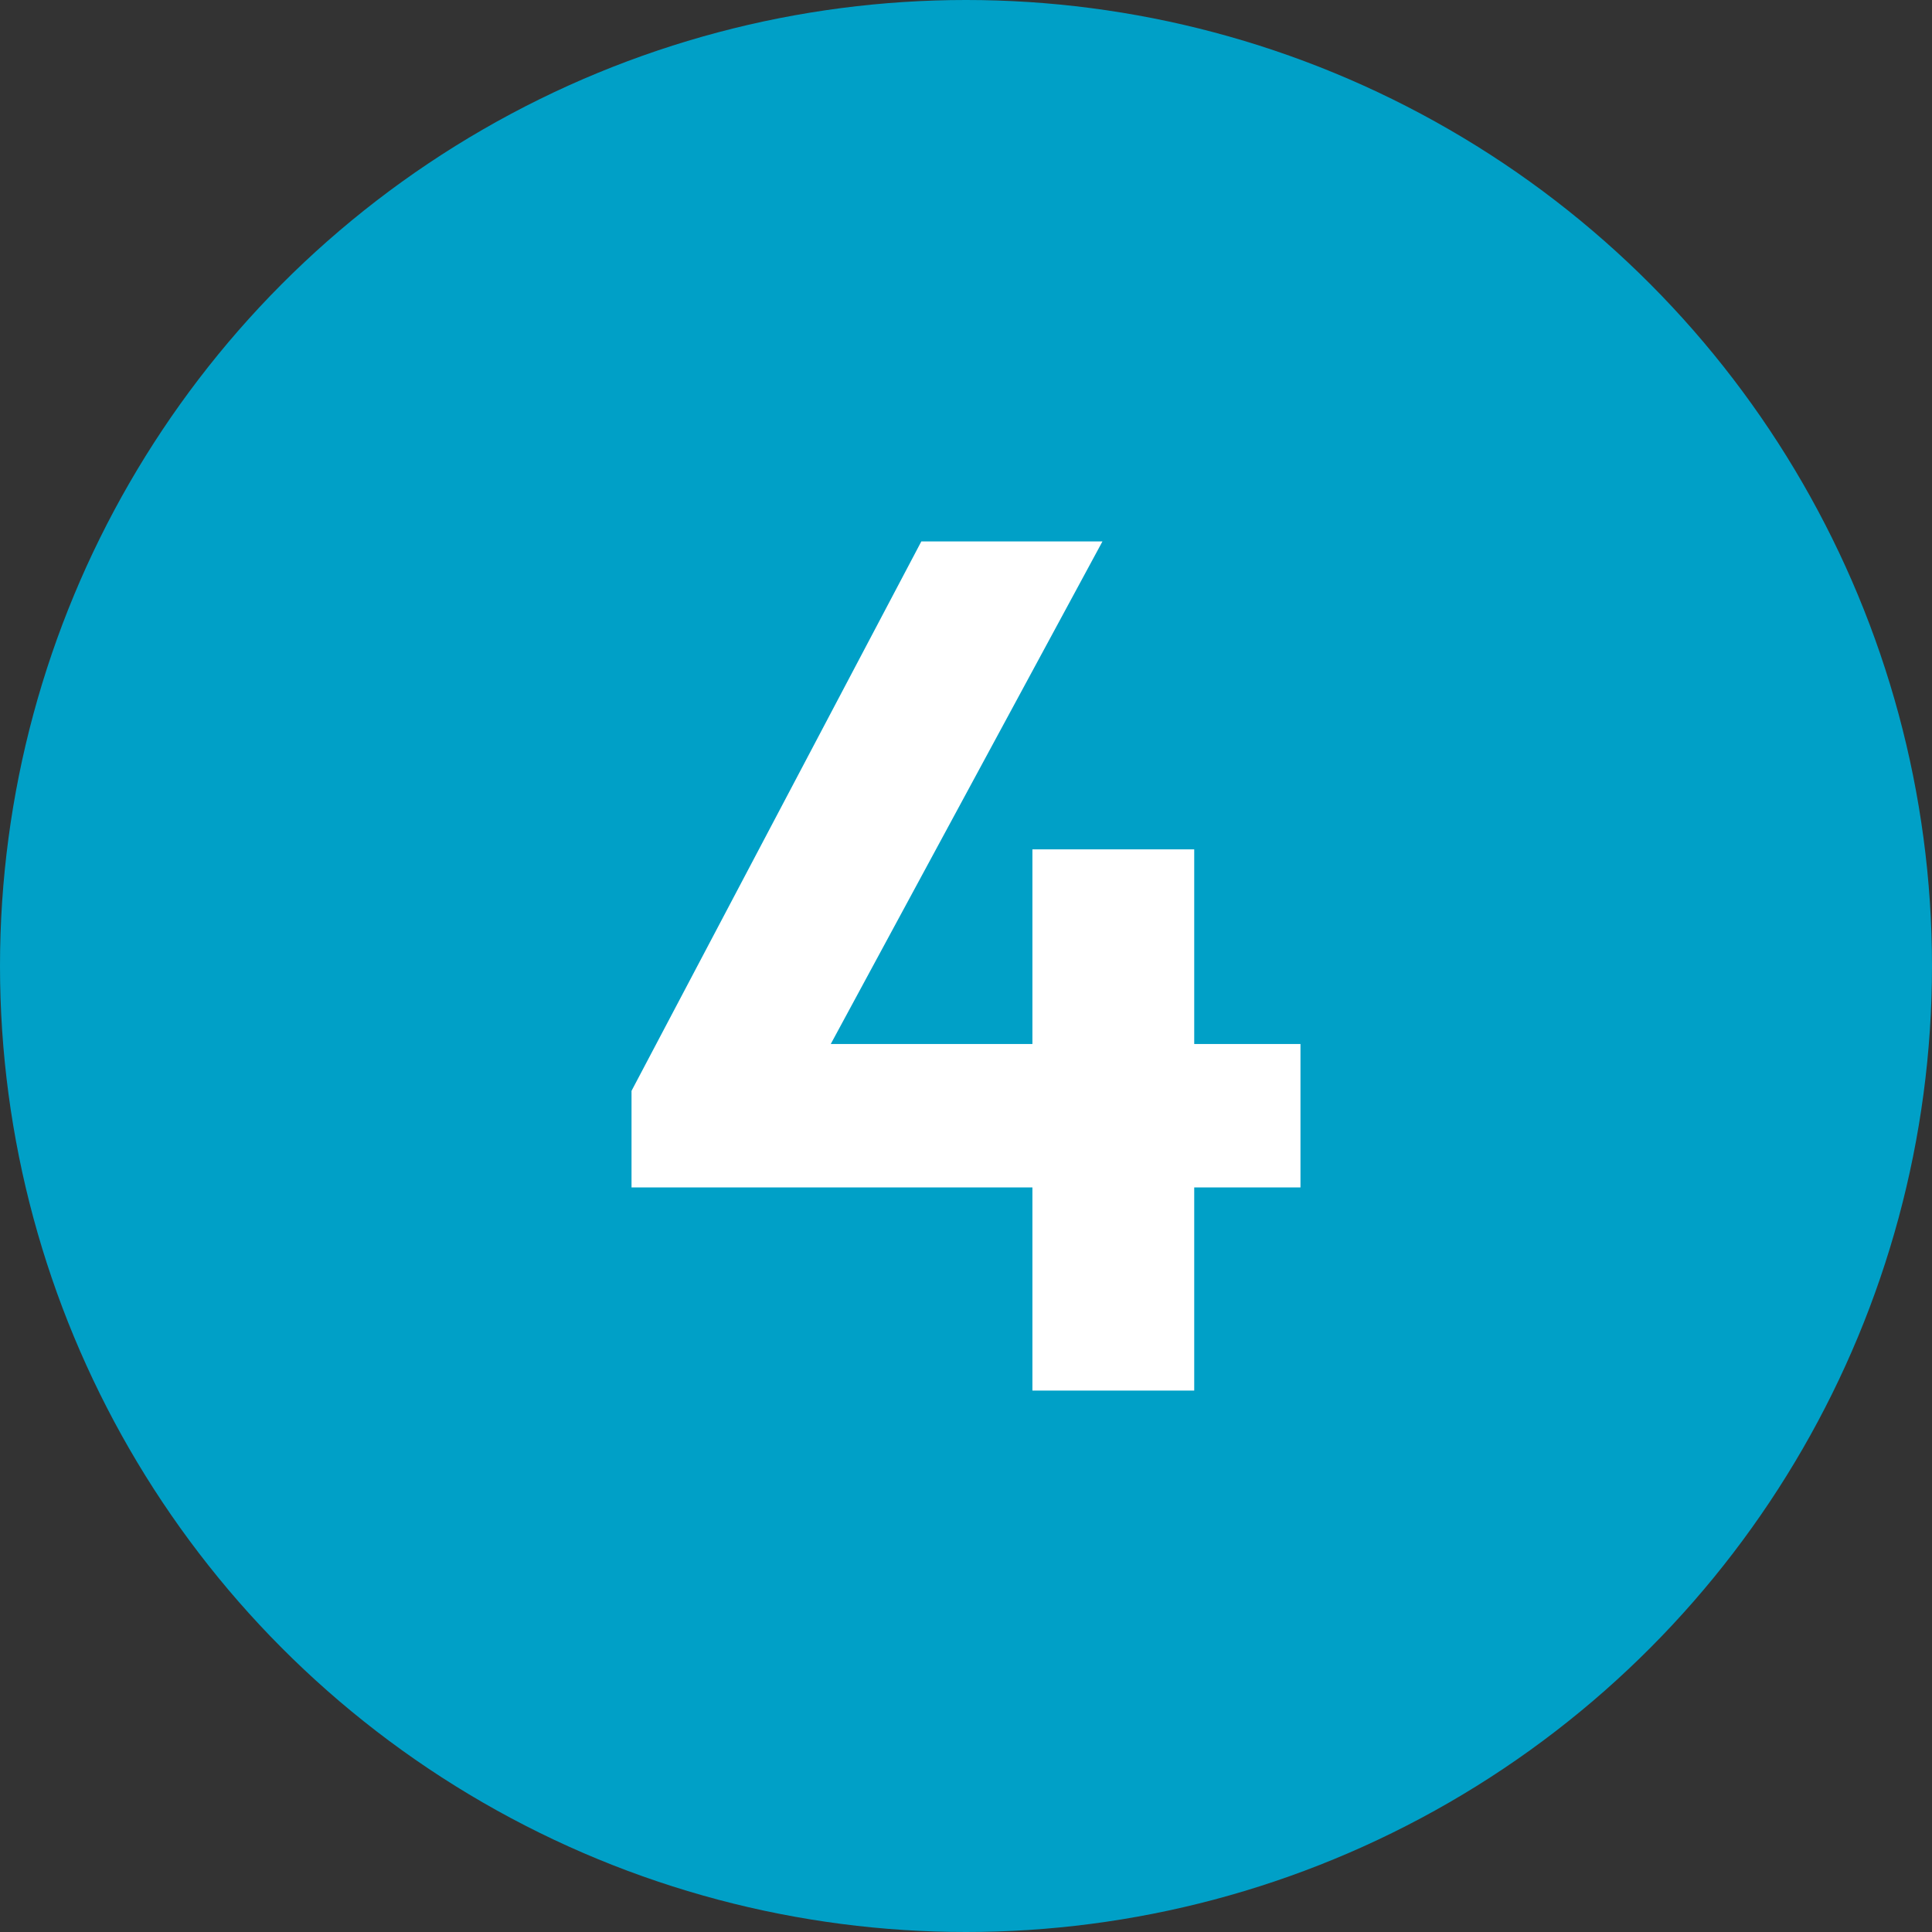 <?xml version="1.0" encoding="UTF-8"?>
<svg id="_レイヤー_1"
  xmlns="http://www.w3.org/2000/svg" width="28.22mm" height="28.22mm" viewBox="0 0 80 80">
  <rect x="0" y="0" width="80" height="80" fill="#333333" stroke="none"/>
  <defs>
    <style>.cls-1{fill:#fff;}.cls-2{fill:#00a0c7;}</style>
  </defs>
  <circle class="cls-2" cx="40" cy="40" r="40"/>
  <polygon class="cls-1" points="53.85 43.23 49.45 43.23 49.45 35.17 42.75 35.17 42.75 43.23 34.4 43.23 45.65 22.42 38.15 22.42 26.15 45.17 26.15 49.17 42.75 49.17 42.75 57.58 49.45 57.58 49.45 49.17 53.85 49.17 53.85 43.23"/>
</svg>